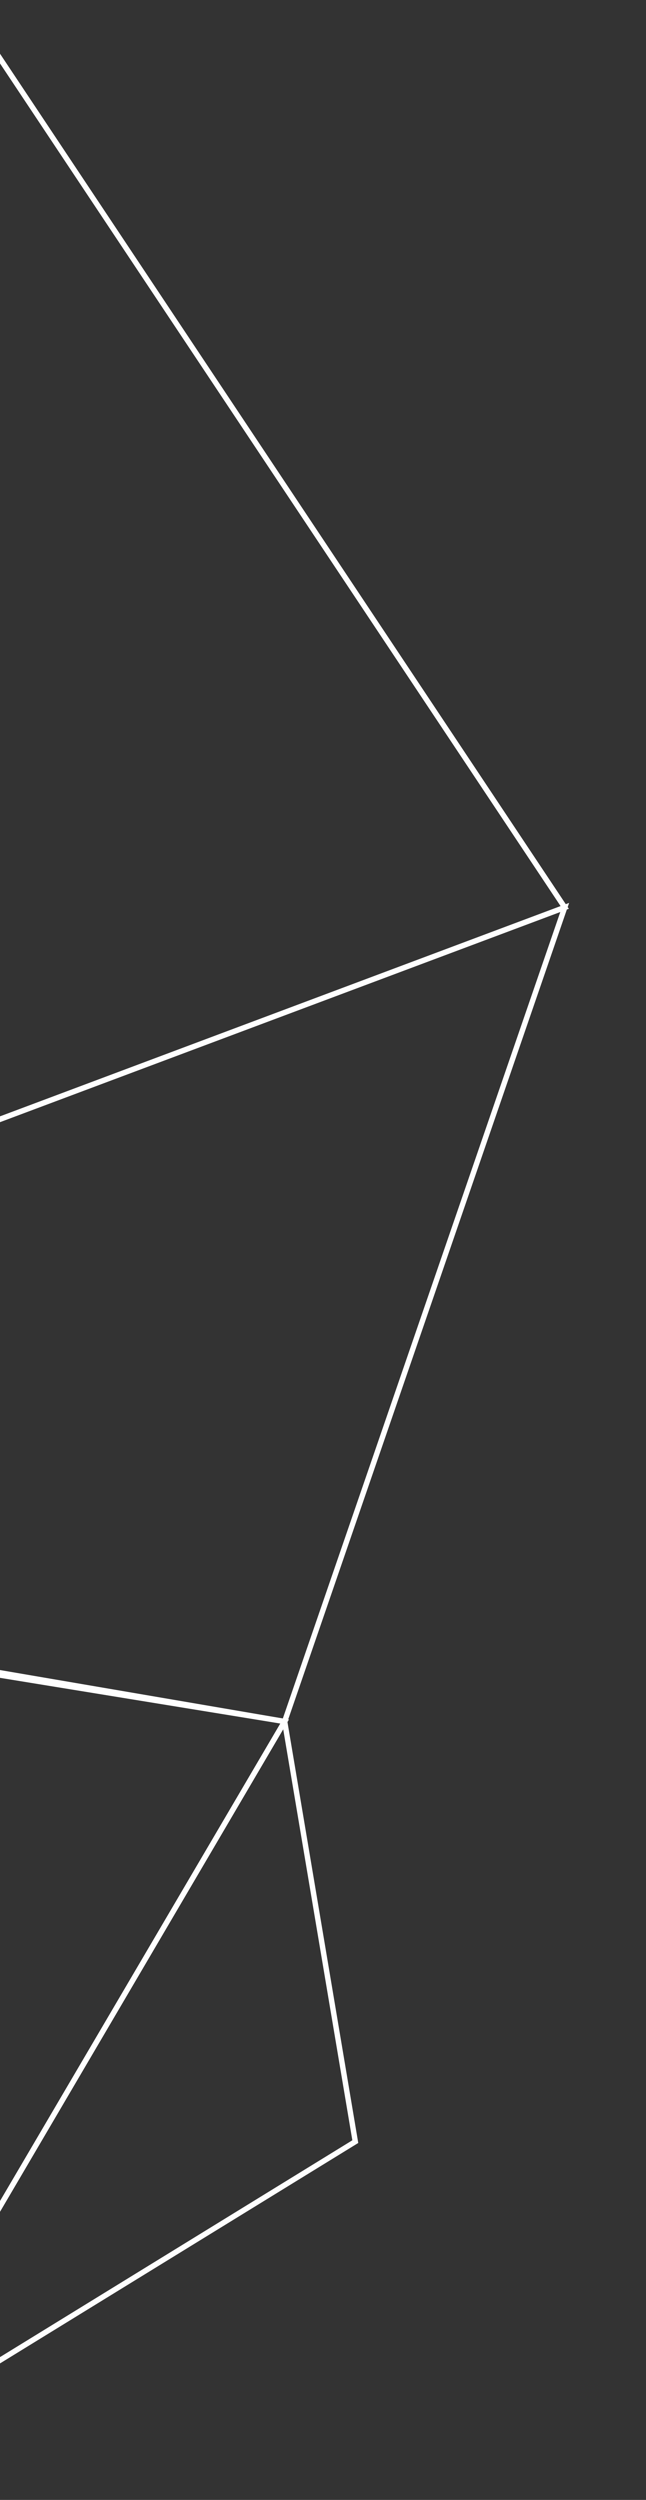 <?xml version="1.0" encoding="UTF-8"?> <svg xmlns="http://www.w3.org/2000/svg" width="120" height="464" viewBox="0 0 120 464" fill="none"><rect x="0" y="0" width="120" height="464" fill="#333333" stroke="none"/><path d="M-41.521 419.388L-20.476 444.373L52.874 319.523L-42.495 303.991L-41.521 419.388Z" stroke="white" stroke-miterlimit="10"></path><path d="M-6.041 1.798L104.902 168.426L-34.025 220.496L-6.041 1.798Z" stroke="white" stroke-miterlimit="10"></path><path d="M52.874 319.523L-35.128 304.469L-34.025 220.496L104.902 168.426L52.874 319.523Z" stroke="white" stroke-miterlimit="10"></path><path d="M66 397.5L-26.253 454.223L52.874 319.523L66 397.5Z" stroke="white" stroke-miterlimit="10"></path></svg> 